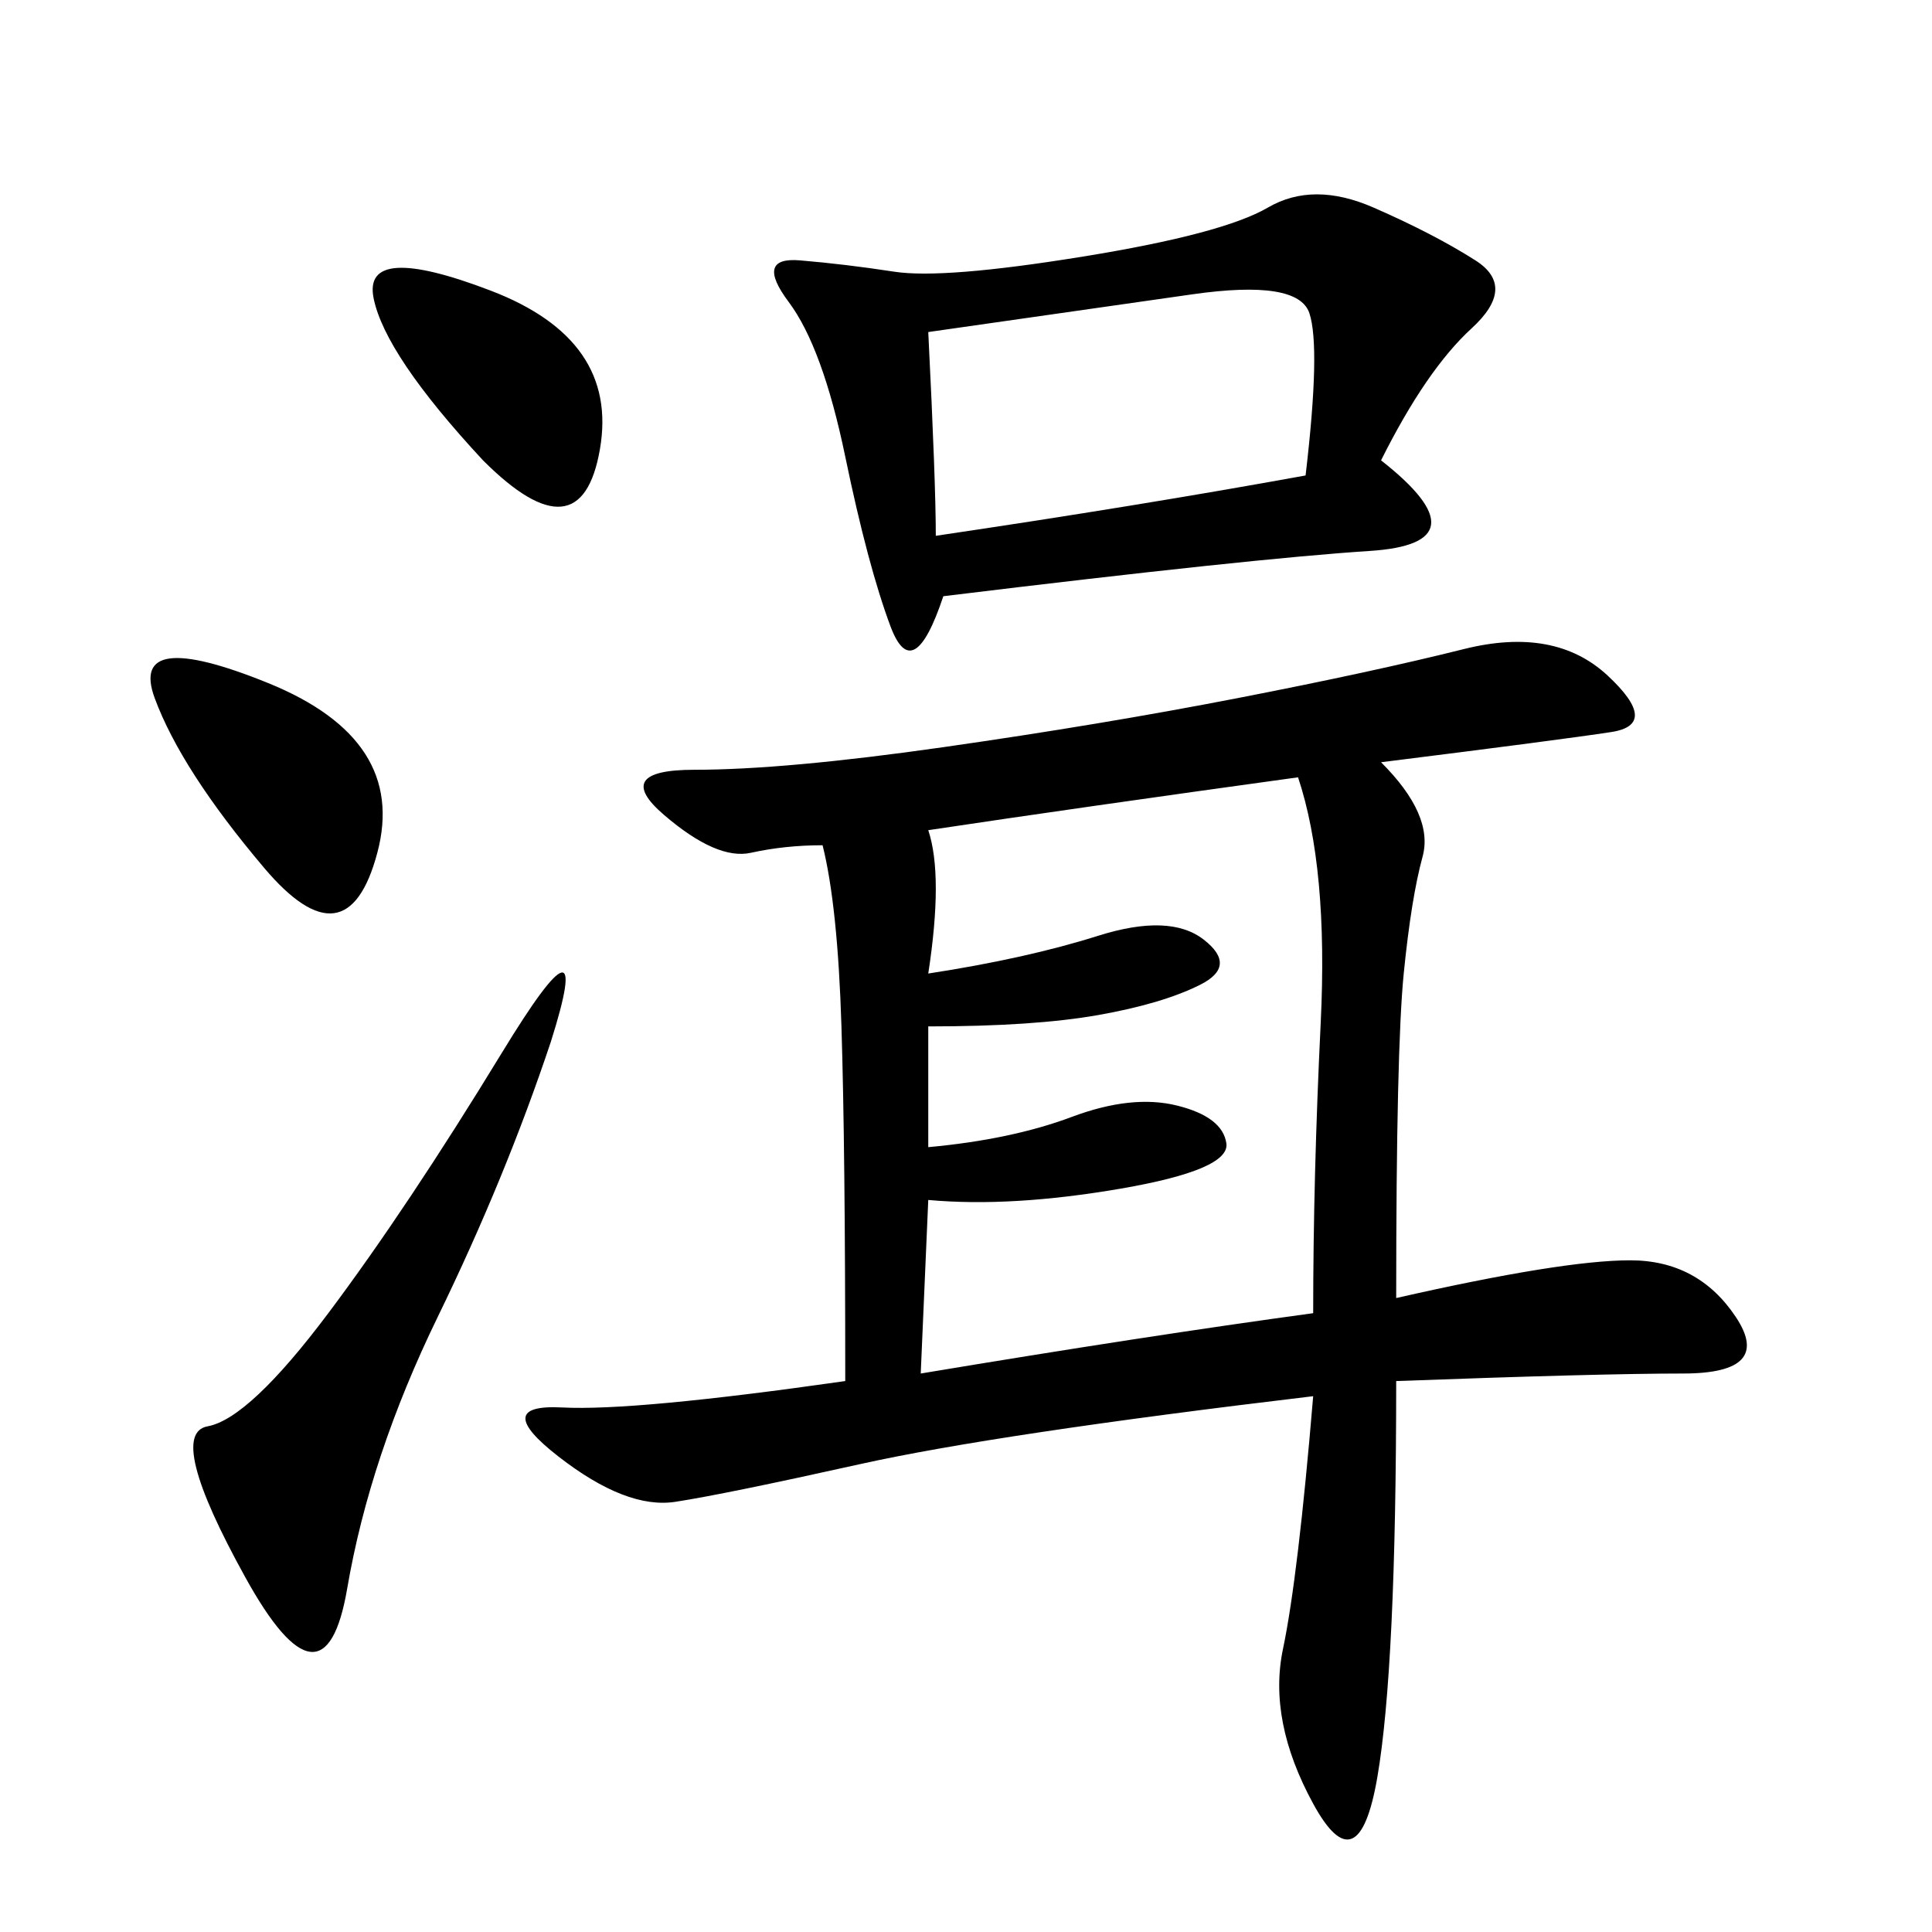 <svg xmlns="http://www.w3.org/2000/svg" xmlns:xlink="http://www.w3.org/1999/xlink" width="300" height="300"><path d="M214.45 118.36Q222.66 126.56 220.90 133.01Q219.14 139.45 217.97 151.17Q216.80 162.89 216.80 201.56L216.80 201.56Q242.58 195.70 253.13 195.70L253.13 195.70Q263.67 195.70 269.53 204.49Q275.39 213.28 261.33 213.28L261.33 213.28Q248.44 213.28 216.80 214.45L216.80 214.45Q216.80 258.98 213.87 275.98Q210.94 292.97 203.91 280.08Q196.88 267.19 199.22 256.05Q201.56 244.92 203.91 216.80L203.91 216.80Q154.69 222.66 133.59 227.34Q112.50 232.03 104.88 233.20Q97.27 234.38 86.72 226.17Q76.17 217.97 87.30 218.55Q98.44 219.14 131.25 214.45L131.25 214.45Q131.25 178.13 130.66 159.38Q130.08 140.63 127.73 131.25L127.73 131.25Q121.88 131.25 116.60 132.42Q111.33 133.59 103.13 126.56Q94.92 119.53 107.81 119.53L107.81 119.53Q121.88 119.53 146.48 116.02Q171.09 112.50 192.19 108.40Q213.28 104.30 227.34 100.78Q241.41 97.27 249.61 104.88Q257.81 112.50 250.20 113.67Q242.58 114.84 214.45 118.36L214.45 118.36ZM214.45 71.48Q230.86 84.38 212.70 85.55Q194.53 86.72 146.48 92.58L146.48 92.58Q141.80 106.64 138.28 97.27Q134.77 87.89 131.25 70.90Q127.73 53.91 122.46 46.88Q117.19 39.84 124.22 40.43Q131.25 41.02 138.87 42.19Q146.48 43.36 168.16 39.84Q189.84 36.33 196.88 32.23Q203.91 28.13 213.28 32.23Q222.66 36.33 229.10 40.43Q235.55 44.53 228.52 50.98Q221.48 57.42 214.45 71.48L214.45 71.48ZM144.14 128.91Q146.48 135.94 144.14 151.17L144.14 151.17Q159.38 148.83 170.51 145.31Q181.64 141.80 186.91 145.90Q192.19 150 186.33 152.93Q180.47 155.86 170.51 157.62Q160.55 159.38 144.14 159.38L144.14 159.38L144.14 178.13Q157.03 176.95 166.41 173.44Q175.78 169.92 182.81 171.68Q189.84 173.44 190.43 177.54Q191.02 181.64 174.02 184.57Q157.03 187.50 144.14 186.33L144.14 186.33L142.97 213.28Q178.13 207.42 203.91 203.91L203.91 203.91Q203.91 182.81 205.08 158.79Q206.25 134.77 201.56 120.70L201.56 120.70Q167.58 125.39 144.14 128.91L144.14 128.91ZM144.14 51.56Q145.31 75 145.31 83.20L145.31 83.20Q176.95 78.52 202.73 73.83L202.73 73.83Q205.08 53.91 203.32 48.63Q201.56 43.36 185.16 45.70L185.16 45.70L144.14 51.56ZM85.55 161.72Q78.52 182.81 67.97 204.49Q57.42 226.17 53.91 246.68Q50.39 267.19 38.09 244.92Q25.78 222.66 32.23 221.48Q38.67 220.31 50.98 203.91Q63.28 187.50 77.93 163.48Q92.58 139.45 85.55 161.72L85.55 161.72ZM41.02 134.77Q28.13 119.53 24.02 108.40Q19.92 97.27 41.60 106.05Q63.28 114.84 58.59 132.42Q53.91 150 41.02 134.77L41.02 134.77ZM75 71.48Q59.77 55.08 58.01 46.29Q56.25 37.50 76.17 45.12Q96.09 52.73 93.16 69.73Q90.23 86.72 75 71.48L75 71.48Z"/></svg>